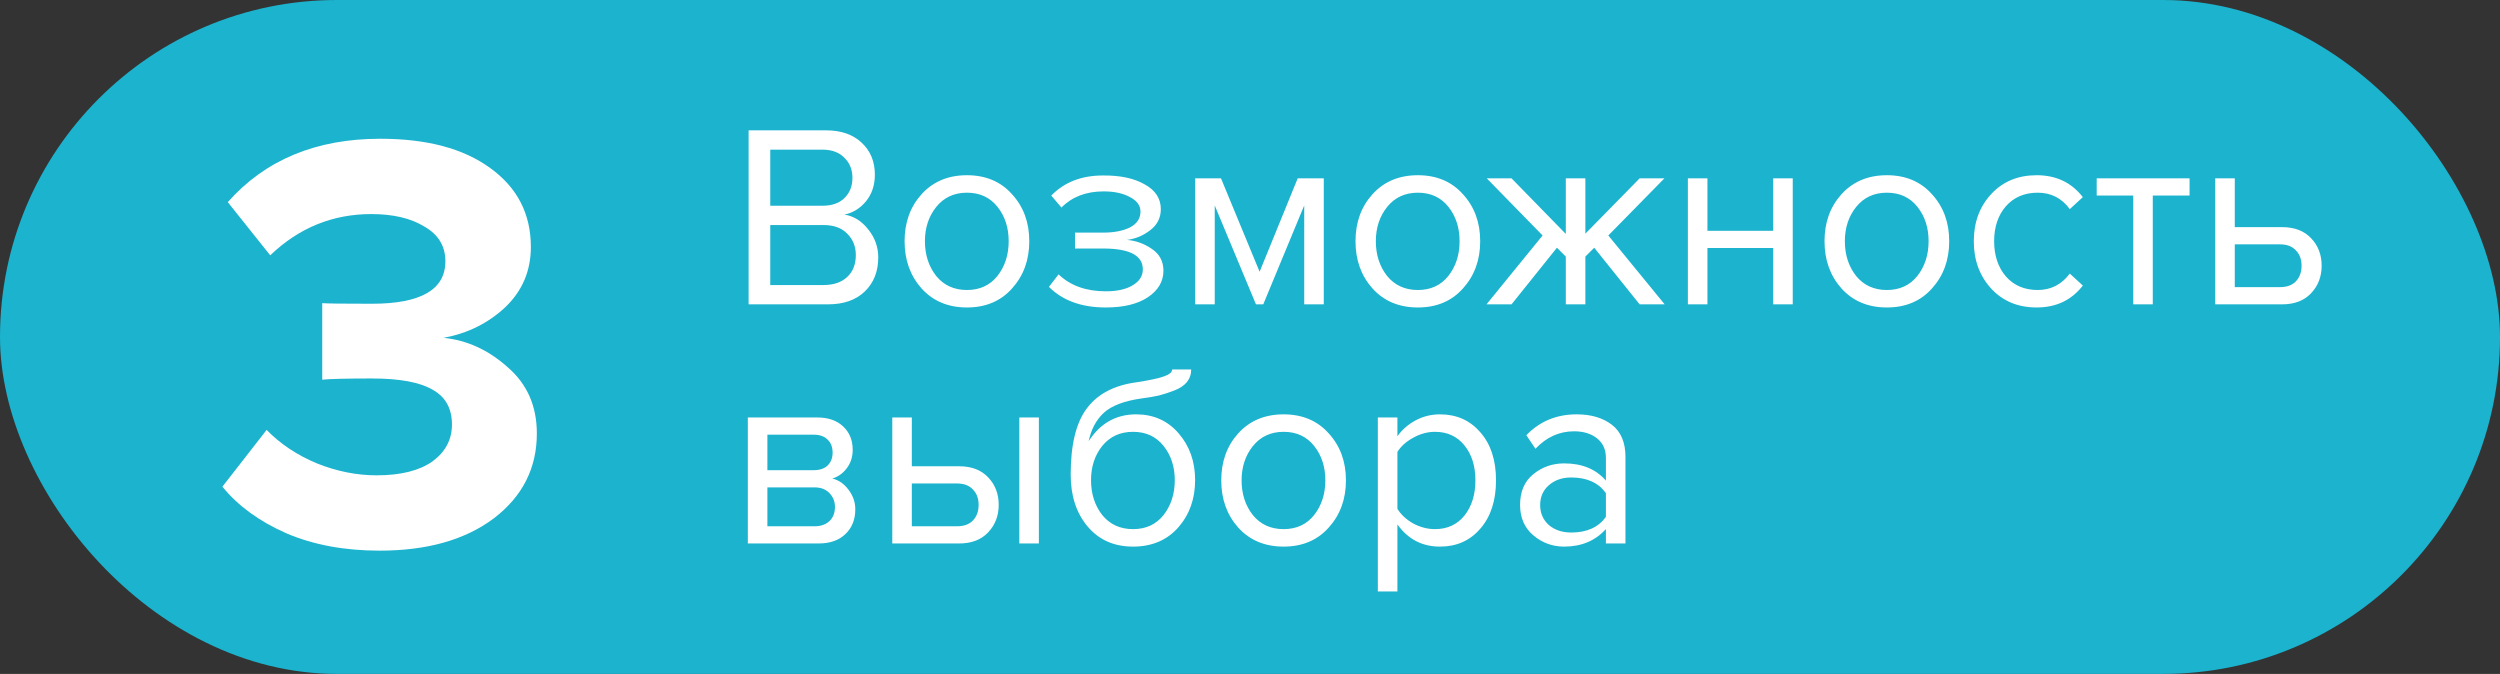 <?xml version="1.0" encoding="UTF-8"?> <svg xmlns="http://www.w3.org/2000/svg" width="230" height="62" viewBox="0 0 230 62" fill="none"><rect x="0" y="0" width="230" height="62" fill="#333333" stroke="none"/> <rect width="230" height="62" rx="31" fill="#1BB3CE"></rect> <path d="M34.925 50.66C31.698 50.66 28.838 50.128 26.345 49.065C23.852 47.965 21.89 46.535 20.46 44.775L24.53 39.55C25.776 40.833 27.317 41.86 29.15 42.63C30.983 43.363 32.816 43.73 34.65 43.73C36.85 43.73 38.555 43.308 39.765 42.465C40.975 41.585 41.58 40.448 41.58 39.055C41.58 37.588 40.993 36.525 39.82 35.865C38.647 35.168 36.776 34.82 34.21 34.82C31.9 34.82 30.378 34.857 29.645 34.93V27.89C30.085 27.927 31.607 27.945 34.21 27.945C38.72 27.945 40.975 26.643 40.975 24.04C40.975 22.647 40.333 21.583 39.05 20.85C37.803 20.08 36.172 19.695 34.155 19.695C30.598 19.695 27.5 20.96 24.86 23.49L20.955 18.595C24.401 14.708 29.076 12.765 34.98 12.765C39.27 12.765 42.643 13.663 45.1 15.46C47.593 17.257 48.84 19.677 48.84 22.72C48.84 24.92 48.051 26.772 46.475 28.275C44.898 29.742 43.01 30.677 40.81 31.08C42.973 31.3 44.935 32.198 46.695 33.775C48.492 35.315 49.39 37.35 49.39 39.88C49.39 43.07 48.07 45.673 45.43 47.69C42.79 49.67 39.288 50.66 34.925 50.66Z" fill="white"></path> <path d="M76.168 28H68.872V11.992H76C77.376 11.992 78.464 12.368 79.264 13.12C80.08 13.872 80.488 14.856 80.488 16.072C80.488 17.032 80.216 17.848 79.672 18.52C79.128 19.176 78.464 19.584 77.68 19.744C78.528 19.872 79.256 20.32 79.864 21.088C80.488 21.856 80.8 22.72 80.8 23.68C80.8 24.976 80.384 26.024 79.552 26.824C78.736 27.608 77.608 28 76.168 28ZM75.664 18.928C76.544 18.928 77.224 18.688 77.704 18.208C78.184 17.728 78.424 17.112 78.424 16.36C78.424 15.608 78.176 14.992 77.68 14.512C77.2 14.016 76.528 13.768 75.664 13.768H70.864V18.928H75.664ZM75.76 26.224C76.688 26.224 77.416 25.976 77.944 25.48C78.472 24.984 78.736 24.312 78.736 23.464C78.736 22.68 78.472 22.024 77.944 21.496C77.432 20.968 76.704 20.704 75.76 20.704H70.864V26.224H75.76ZM93.11 26.536C92.07 27.704 90.686 28.288 88.958 28.288C87.23 28.288 85.838 27.704 84.782 26.536C83.742 25.368 83.222 23.92 83.222 22.192C83.222 20.464 83.742 19.024 84.782 17.872C85.838 16.704 87.23 16.12 88.958 16.12C90.686 16.12 92.07 16.704 93.11 17.872C94.166 19.024 94.694 20.464 94.694 22.192C94.694 23.92 94.166 25.368 93.11 26.536ZM86.126 25.384C86.83 26.248 87.774 26.68 88.958 26.68C90.142 26.68 91.078 26.248 91.766 25.384C92.454 24.504 92.798 23.44 92.798 22.192C92.798 20.944 92.454 19.888 91.766 19.024C91.078 18.16 90.142 17.728 88.958 17.728C87.774 17.728 86.83 18.168 86.126 19.048C85.438 19.912 85.094 20.96 85.094 22.192C85.094 23.44 85.438 24.504 86.126 25.384ZM101.732 28.288C99.508 28.288 97.764 27.656 96.5 26.392L97.388 25.24C98.476 26.28 99.924 26.8 101.732 26.8C102.772 26.8 103.596 26.616 104.204 26.248C104.828 25.88 105.14 25.392 105.14 24.784C105.14 23.504 103.924 22.864 101.492 22.864H98.9V21.4H101.492C102.5 21.4 103.324 21.24 103.964 20.92C104.604 20.584 104.924 20.096 104.924 19.456C104.924 18.912 104.604 18.472 103.964 18.136C103.324 17.784 102.516 17.608 101.54 17.608C99.924 17.608 98.628 18.104 97.652 19.096L96.716 17.992C97.916 16.76 99.5 16.144 101.468 16.144C103.052 16.128 104.332 16.4 105.308 16.96C106.3 17.504 106.796 18.264 106.796 19.24C106.796 20.04 106.468 20.688 105.812 21.184C105.172 21.68 104.46 21.976 103.676 22.072C104.492 22.136 105.252 22.408 105.956 22.888C106.676 23.368 107.036 24.04 107.036 24.904C107.036 25.896 106.556 26.712 105.596 27.352C104.652 27.976 103.364 28.288 101.732 28.288ZM121.788 28H119.988V18.904L116.22 28H115.548L111.756 18.904V28H109.956V16.408H112.332L115.884 25L119.388 16.408H121.788V28ZM134.594 26.536C133.554 27.704 132.17 28.288 130.442 28.288C128.714 28.288 127.322 27.704 126.266 26.536C125.226 25.368 124.706 23.92 124.706 22.192C124.706 20.464 125.226 19.024 126.266 17.872C127.322 16.704 128.714 16.12 130.442 16.12C132.17 16.12 133.554 16.704 134.594 17.872C135.65 19.024 136.178 20.464 136.178 22.192C136.178 23.92 135.65 25.368 134.594 26.536ZM127.61 25.384C128.314 26.248 129.258 26.68 130.442 26.68C131.626 26.68 132.562 26.248 133.25 25.384C133.938 24.504 134.282 23.44 134.282 22.192C134.282 20.944 133.938 19.888 133.25 19.024C132.562 18.16 131.626 17.728 130.442 17.728C129.258 17.728 128.314 18.168 127.61 19.048C126.922 19.912 126.578 20.96 126.578 22.192C126.578 23.44 126.922 24.504 127.61 25.384ZM139.062 28H136.758L141.918 21.664L136.782 16.408H139.062L144.054 21.52V16.408H145.854V21.496L150.846 16.408H153.126L147.966 21.664L153.15 28H150.846L146.67 22.792L145.854 23.608V28H144.054V23.608L143.238 22.792L139.062 28ZM157.084 28H155.284V16.408H157.084V21.232H163.132V16.408H164.932V28H163.132V22.816H157.084V28ZM177.743 26.536C176.703 27.704 175.319 28.288 173.591 28.288C171.863 28.288 170.471 27.704 169.415 26.536C168.375 25.368 167.855 23.92 167.855 22.192C167.855 20.464 168.375 19.024 169.415 17.872C170.471 16.704 171.863 16.12 173.591 16.12C175.319 16.12 176.703 16.704 177.743 17.872C178.799 19.024 179.327 20.464 179.327 22.192C179.327 23.92 178.799 25.368 177.743 26.536ZM170.759 25.384C171.463 26.248 172.407 26.68 173.591 26.68C174.775 26.68 175.711 26.248 176.399 25.384C177.087 24.504 177.431 23.44 177.431 22.192C177.431 20.944 177.087 19.888 176.399 19.024C175.711 18.16 174.775 17.728 173.591 17.728C172.407 17.728 171.463 18.168 170.759 19.048C170.071 19.912 169.727 20.96 169.727 22.192C169.727 23.44 170.071 24.504 170.759 25.384ZM187.373 28.288C185.661 28.288 184.269 27.712 183.197 26.56C182.125 25.392 181.589 23.936 181.589 22.192C181.589 20.448 182.125 19 183.197 17.848C184.269 16.696 185.661 16.12 187.373 16.12C189.165 16.12 190.581 16.792 191.621 18.136L190.421 19.24C189.685 18.232 188.701 17.728 187.469 17.728C186.253 17.728 185.277 18.144 184.541 18.976C183.821 19.808 183.461 20.88 183.461 22.192C183.461 23.504 183.821 24.584 184.541 25.432C185.277 26.264 186.253 26.68 187.469 26.68C188.685 26.68 189.669 26.176 190.421 25.168L191.621 26.272C190.581 27.616 189.165 28.288 187.373 28.288ZM198.056 28H196.256V17.992H192.896V16.408H201.44V17.992H198.056V28ZM203.8 16.408H205.6V20.896H209.944C211.096 20.896 211.992 21.24 212.632 21.928C213.272 22.6 213.592 23.44 213.592 24.448C213.592 25.456 213.264 26.304 212.608 26.992C211.968 27.664 211.08 28 209.944 28H203.8V16.408ZM209.752 22.48H205.6V26.416H209.752C210.392 26.416 210.88 26.24 211.216 25.888C211.568 25.52 211.744 25.04 211.744 24.448C211.744 23.856 211.568 23.384 211.216 23.032C210.88 22.664 210.392 22.48 209.752 22.48ZM75.304 50H68.8V38.408H75.184C76.192 38.408 76.984 38.68 77.56 39.224C78.152 39.768 78.448 40.488 78.448 41.384C78.448 42.04 78.264 42.608 77.896 43.088C77.544 43.552 77.104 43.864 76.576 44.024C77.168 44.168 77.664 44.512 78.064 45.056C78.48 45.6 78.688 46.2 78.688 46.856C78.688 47.8 78.384 48.56 77.776 49.136C77.184 49.712 76.36 50 75.304 50ZM74.944 48.416C75.52 48.416 75.976 48.256 76.312 47.936C76.648 47.616 76.816 47.184 76.816 46.64C76.816 46.144 76.648 45.72 76.312 45.368C75.976 45.016 75.52 44.84 74.944 44.84H70.6V48.416H74.944ZM74.872 43.256C75.416 43.256 75.84 43.112 76.144 42.824C76.448 42.52 76.6 42.128 76.6 41.648C76.6 41.136 76.448 40.736 76.144 40.448C75.84 40.144 75.416 39.992 74.872 39.992H70.6V43.256H74.872ZM82.089 38.408H83.889V42.896H88.233C89.385 42.896 90.281 43.24 90.921 43.928C91.561 44.6 91.881 45.44 91.881 46.448C91.881 47.456 91.553 48.304 90.897 48.992C90.257 49.664 89.369 50 88.233 50H82.089V38.408ZM88.041 44.48H83.889V48.416H88.041C88.681 48.416 89.169 48.24 89.505 47.888C89.857 47.52 90.033 47.04 90.033 46.448C90.033 45.856 89.857 45.384 89.505 45.032C89.169 44.664 88.681 44.48 88.041 44.48ZM95.577 50H93.777V38.408H95.577V50ZM101.407 47.384C102.111 48.248 103.055 48.68 104.239 48.68C105.423 48.68 106.359 48.248 107.047 47.384C107.735 46.504 108.079 45.432 108.079 44.168C108.079 42.936 107.735 41.888 107.047 41.024C106.359 40.16 105.423 39.728 104.239 39.728C103.055 39.728 102.111 40.16 101.407 41.024C100.719 41.888 100.375 42.936 100.375 44.168C100.375 45.432 100.719 46.504 101.407 47.384ZM104.239 50.288C102.495 50.288 101.103 49.672 100.063 48.44C99.023 47.208 98.503 45.616 98.503 43.664C98.503 40.912 98.999 38.88 99.991 37.568C100.983 36.24 102.511 35.44 104.575 35.168C105.807 34.976 106.655 34.792 107.119 34.616C107.599 34.44 107.839 34.232 107.839 33.992H109.591C109.591 34.44 109.455 34.832 109.183 35.168C108.911 35.488 108.519 35.744 108.007 35.936C107.511 36.128 107.039 36.28 106.591 36.392C106.159 36.488 105.639 36.576 105.031 36.656C103.431 36.88 102.271 37.32 101.551 37.976C100.847 38.632 100.383 39.504 100.159 40.592C101.215 38.944 102.671 38.12 104.527 38.12C106.127 38.12 107.431 38.704 108.439 39.872C109.447 41.04 109.951 42.472 109.951 44.168C109.951 45.896 109.431 47.352 108.391 48.536C107.351 49.704 105.967 50.288 104.239 50.288ZM122.243 48.536C121.203 49.704 119.819 50.288 118.091 50.288C116.363 50.288 114.971 49.704 113.915 48.536C112.875 47.368 112.355 45.92 112.355 44.192C112.355 42.464 112.875 41.024 113.915 39.872C114.971 38.704 116.363 38.12 118.091 38.12C119.819 38.12 121.203 38.704 122.243 39.872C123.299 41.024 123.827 42.464 123.827 44.192C123.827 45.92 123.299 47.368 122.243 48.536ZM115.259 47.384C115.963 48.248 116.907 48.68 118.091 48.68C119.275 48.68 120.211 48.248 120.899 47.384C121.587 46.504 121.931 45.44 121.931 44.192C121.931 42.944 121.587 41.888 120.899 41.024C120.211 40.16 119.275 39.728 118.091 39.728C116.907 39.728 115.963 40.168 115.259 41.048C114.571 41.912 114.227 42.96 114.227 44.192C114.227 45.44 114.571 46.504 115.259 47.384ZM132.473 50.288C130.841 50.288 129.537 49.608 128.561 48.248V54.416H126.761V38.408H128.561V40.136C128.993 39.528 129.553 39.04 130.241 38.672C130.929 38.304 131.673 38.12 132.473 38.12C134.009 38.12 135.249 38.672 136.193 39.776C137.153 40.864 137.633 42.336 137.633 44.192C137.633 46.048 137.153 47.528 136.193 48.632C135.249 49.736 134.009 50.288 132.473 50.288ZM132.017 48.68C133.153 48.68 134.057 48.264 134.729 47.432C135.401 46.584 135.737 45.504 135.737 44.192C135.737 42.88 135.401 41.808 134.729 40.976C134.057 40.144 133.153 39.728 132.017 39.728C131.329 39.728 130.657 39.912 130.001 40.28C129.361 40.632 128.881 41.064 128.561 41.576V46.808C128.881 47.336 129.361 47.784 130.001 48.152C130.657 48.504 131.329 48.68 132.017 48.68ZM149.543 50H147.743V48.68C146.767 49.752 145.487 50.288 143.903 50.288C142.831 50.288 141.887 49.944 141.071 49.256C140.255 48.568 139.847 47.632 139.847 46.448C139.847 45.232 140.247 44.296 141.047 43.64C141.863 42.968 142.815 42.632 143.903 42.632C145.551 42.632 146.831 43.16 147.743 44.216V42.128C147.743 41.36 147.471 40.76 146.927 40.328C146.383 39.896 145.679 39.68 144.815 39.68C143.455 39.68 142.271 40.216 141.263 41.288L140.423 40.04C141.655 38.76 143.199 38.12 145.055 38.12C146.383 38.12 147.463 38.44 148.295 39.08C149.127 39.72 149.543 40.704 149.543 42.032V50ZM144.551 48.992C145.991 48.992 147.055 48.512 147.743 47.552V45.368C147.055 44.408 145.991 43.928 144.551 43.928C143.719 43.928 143.031 44.168 142.487 44.648C141.959 45.112 141.695 45.72 141.695 46.472C141.695 47.208 141.959 47.816 142.487 48.296C143.031 48.76 143.719 48.992 144.551 48.992Z" fill="white"></path> </svg> 